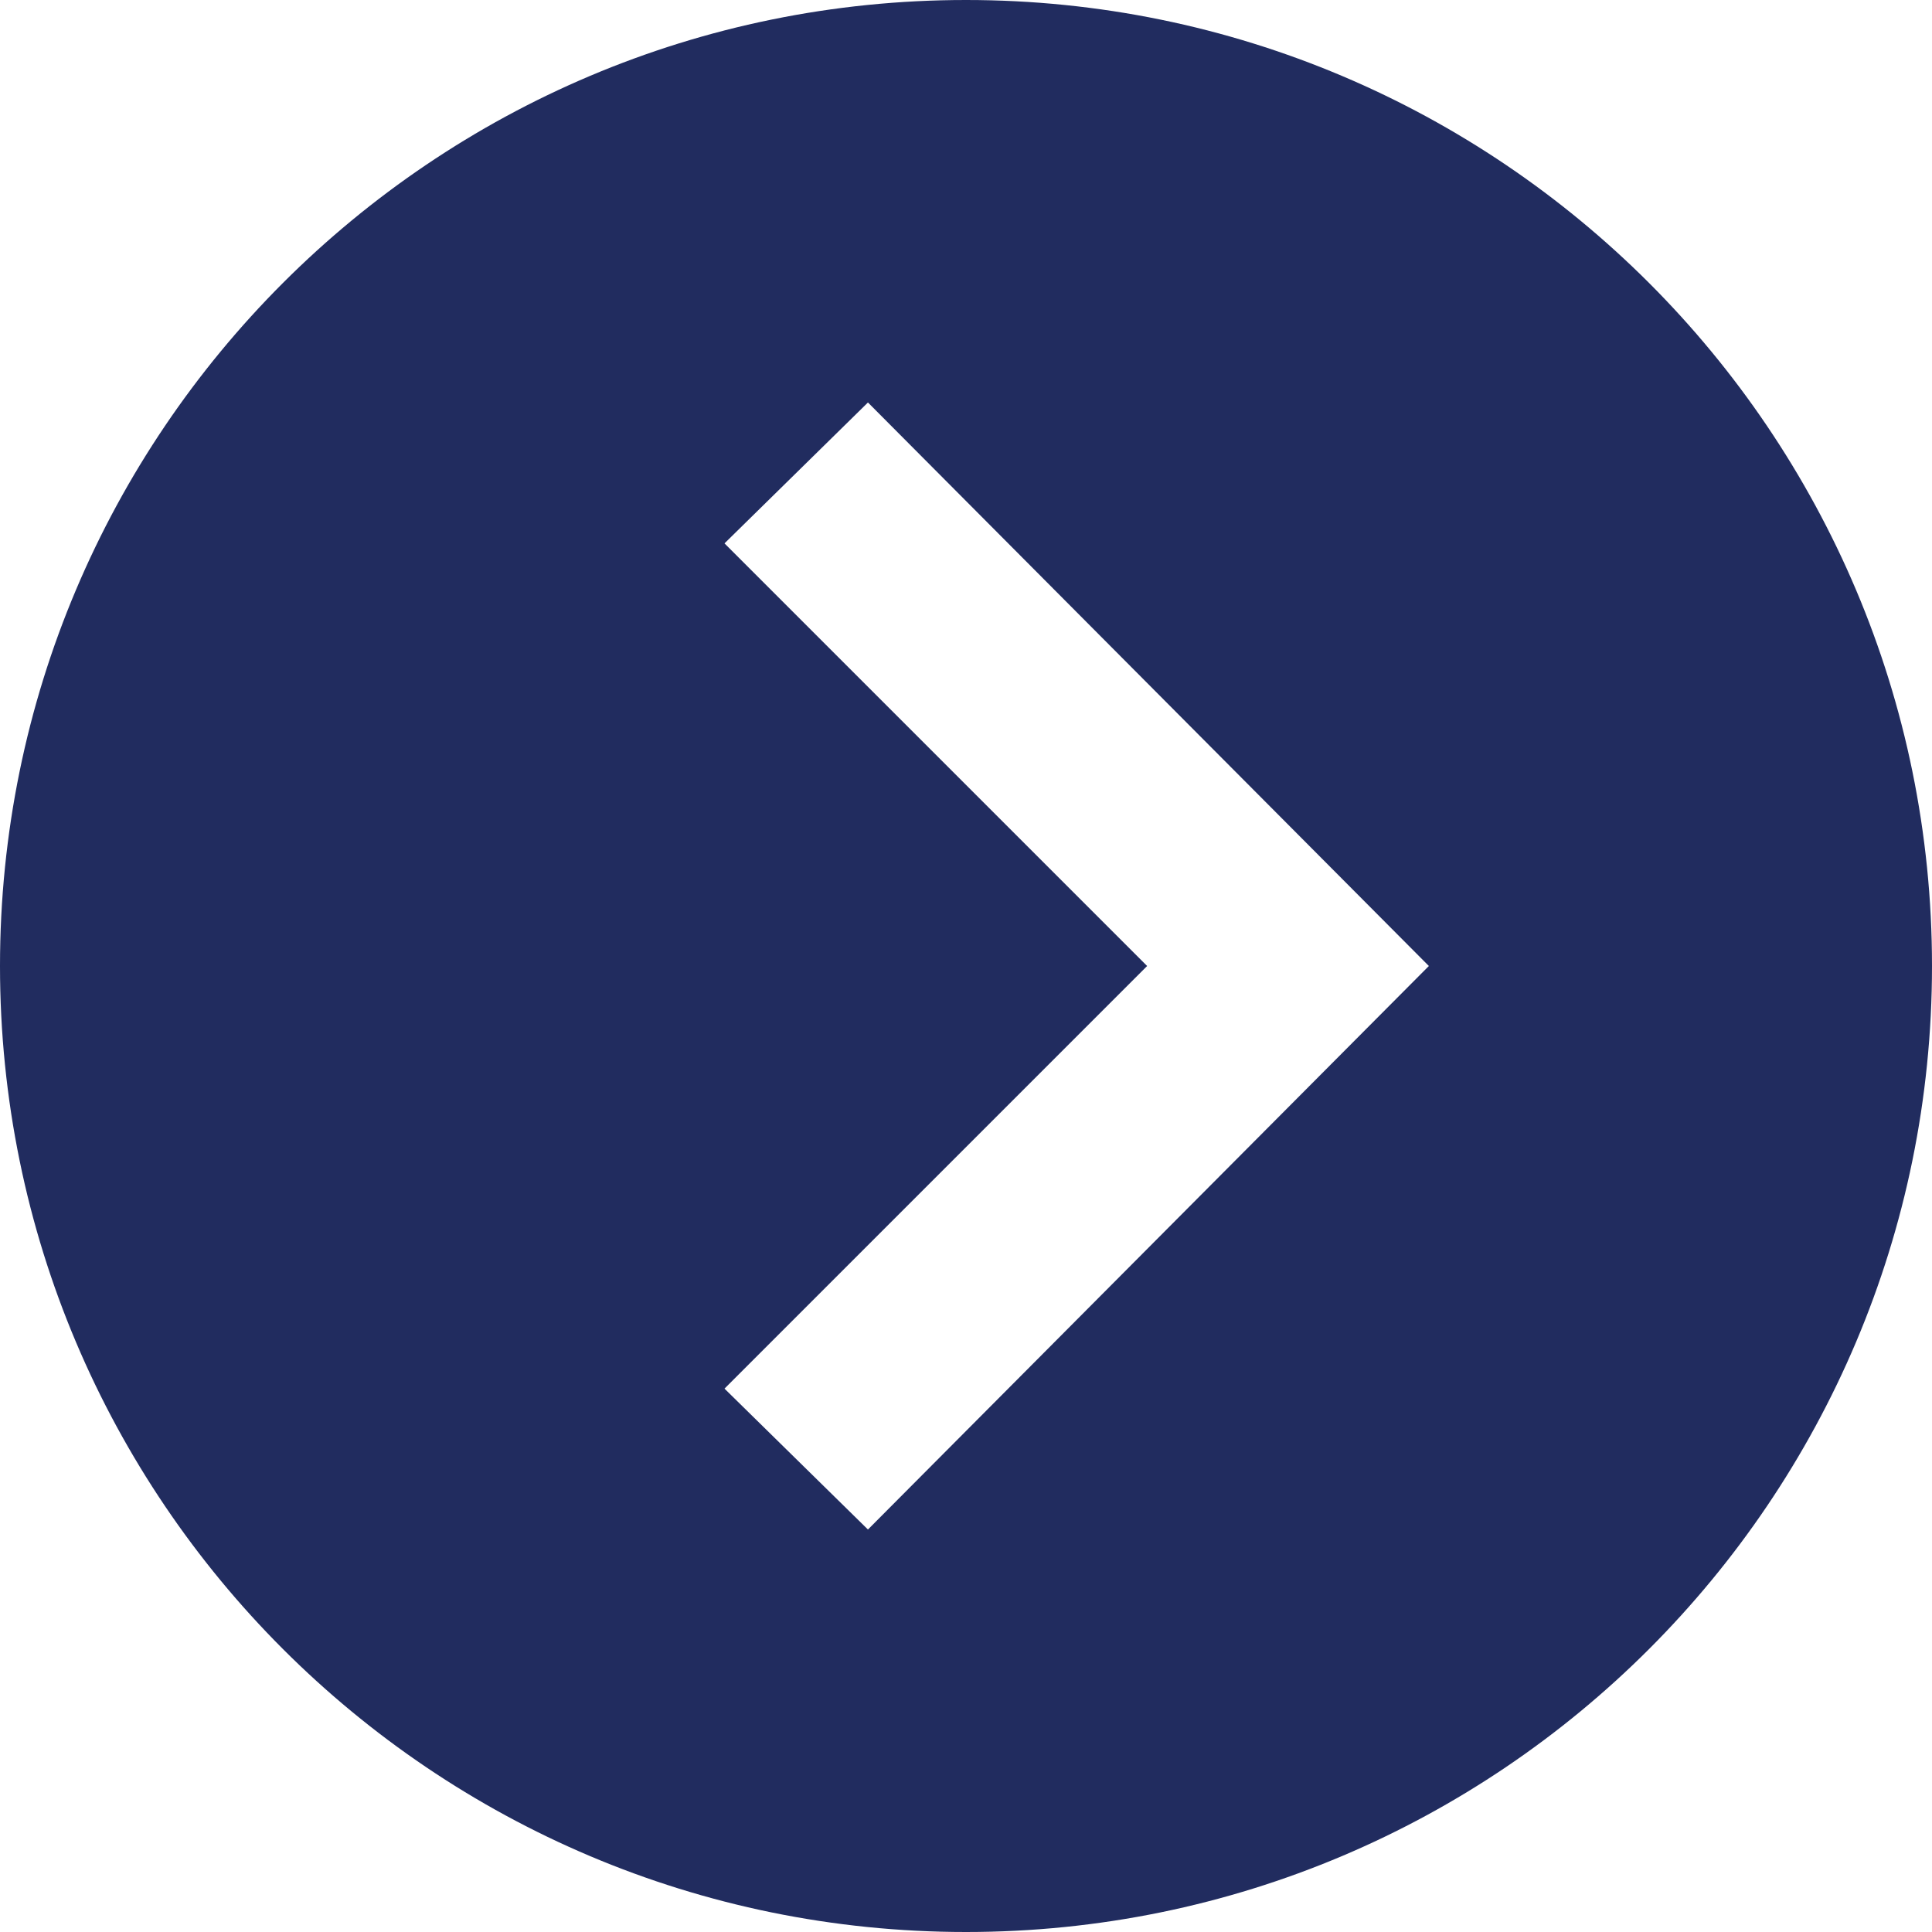 <?xml version="1.0" encoding="UTF-8" standalone="no"?>
<!DOCTYPE svg PUBLIC "-//W3C//DTD SVG 1.1//EN" "http://www.w3.org/Graphics/SVG/1.1/DTD/svg11.dtd">
<svg width="100%" height="100%" viewBox="0 0 40 40" version="1.1" xmlns="http://www.w3.org/2000/svg" xmlns:xlink="http://www.w3.org/1999/xlink" xml:space="preserve" xmlns:serif="http://www.serif.com/" style="fill-rule:evenodd;clip-rule:evenodd;stroke-linejoin:round;stroke-miterlimit:2;">
    <path d="M20,0C8.955,0 0,8.955 0,20C0,31.045 8.955,40 20,40C31.045,40 40,31.045 40,20C40,8.955 31.045,0 20,0ZM17.97,31.667L15,28.75L23.75,20L15,11.25L17.97,8.333L29.583,20L17.97,31.667Z" style="fill:rgb(33,44,95);fill-rule:nonzero;"/>
</svg>
